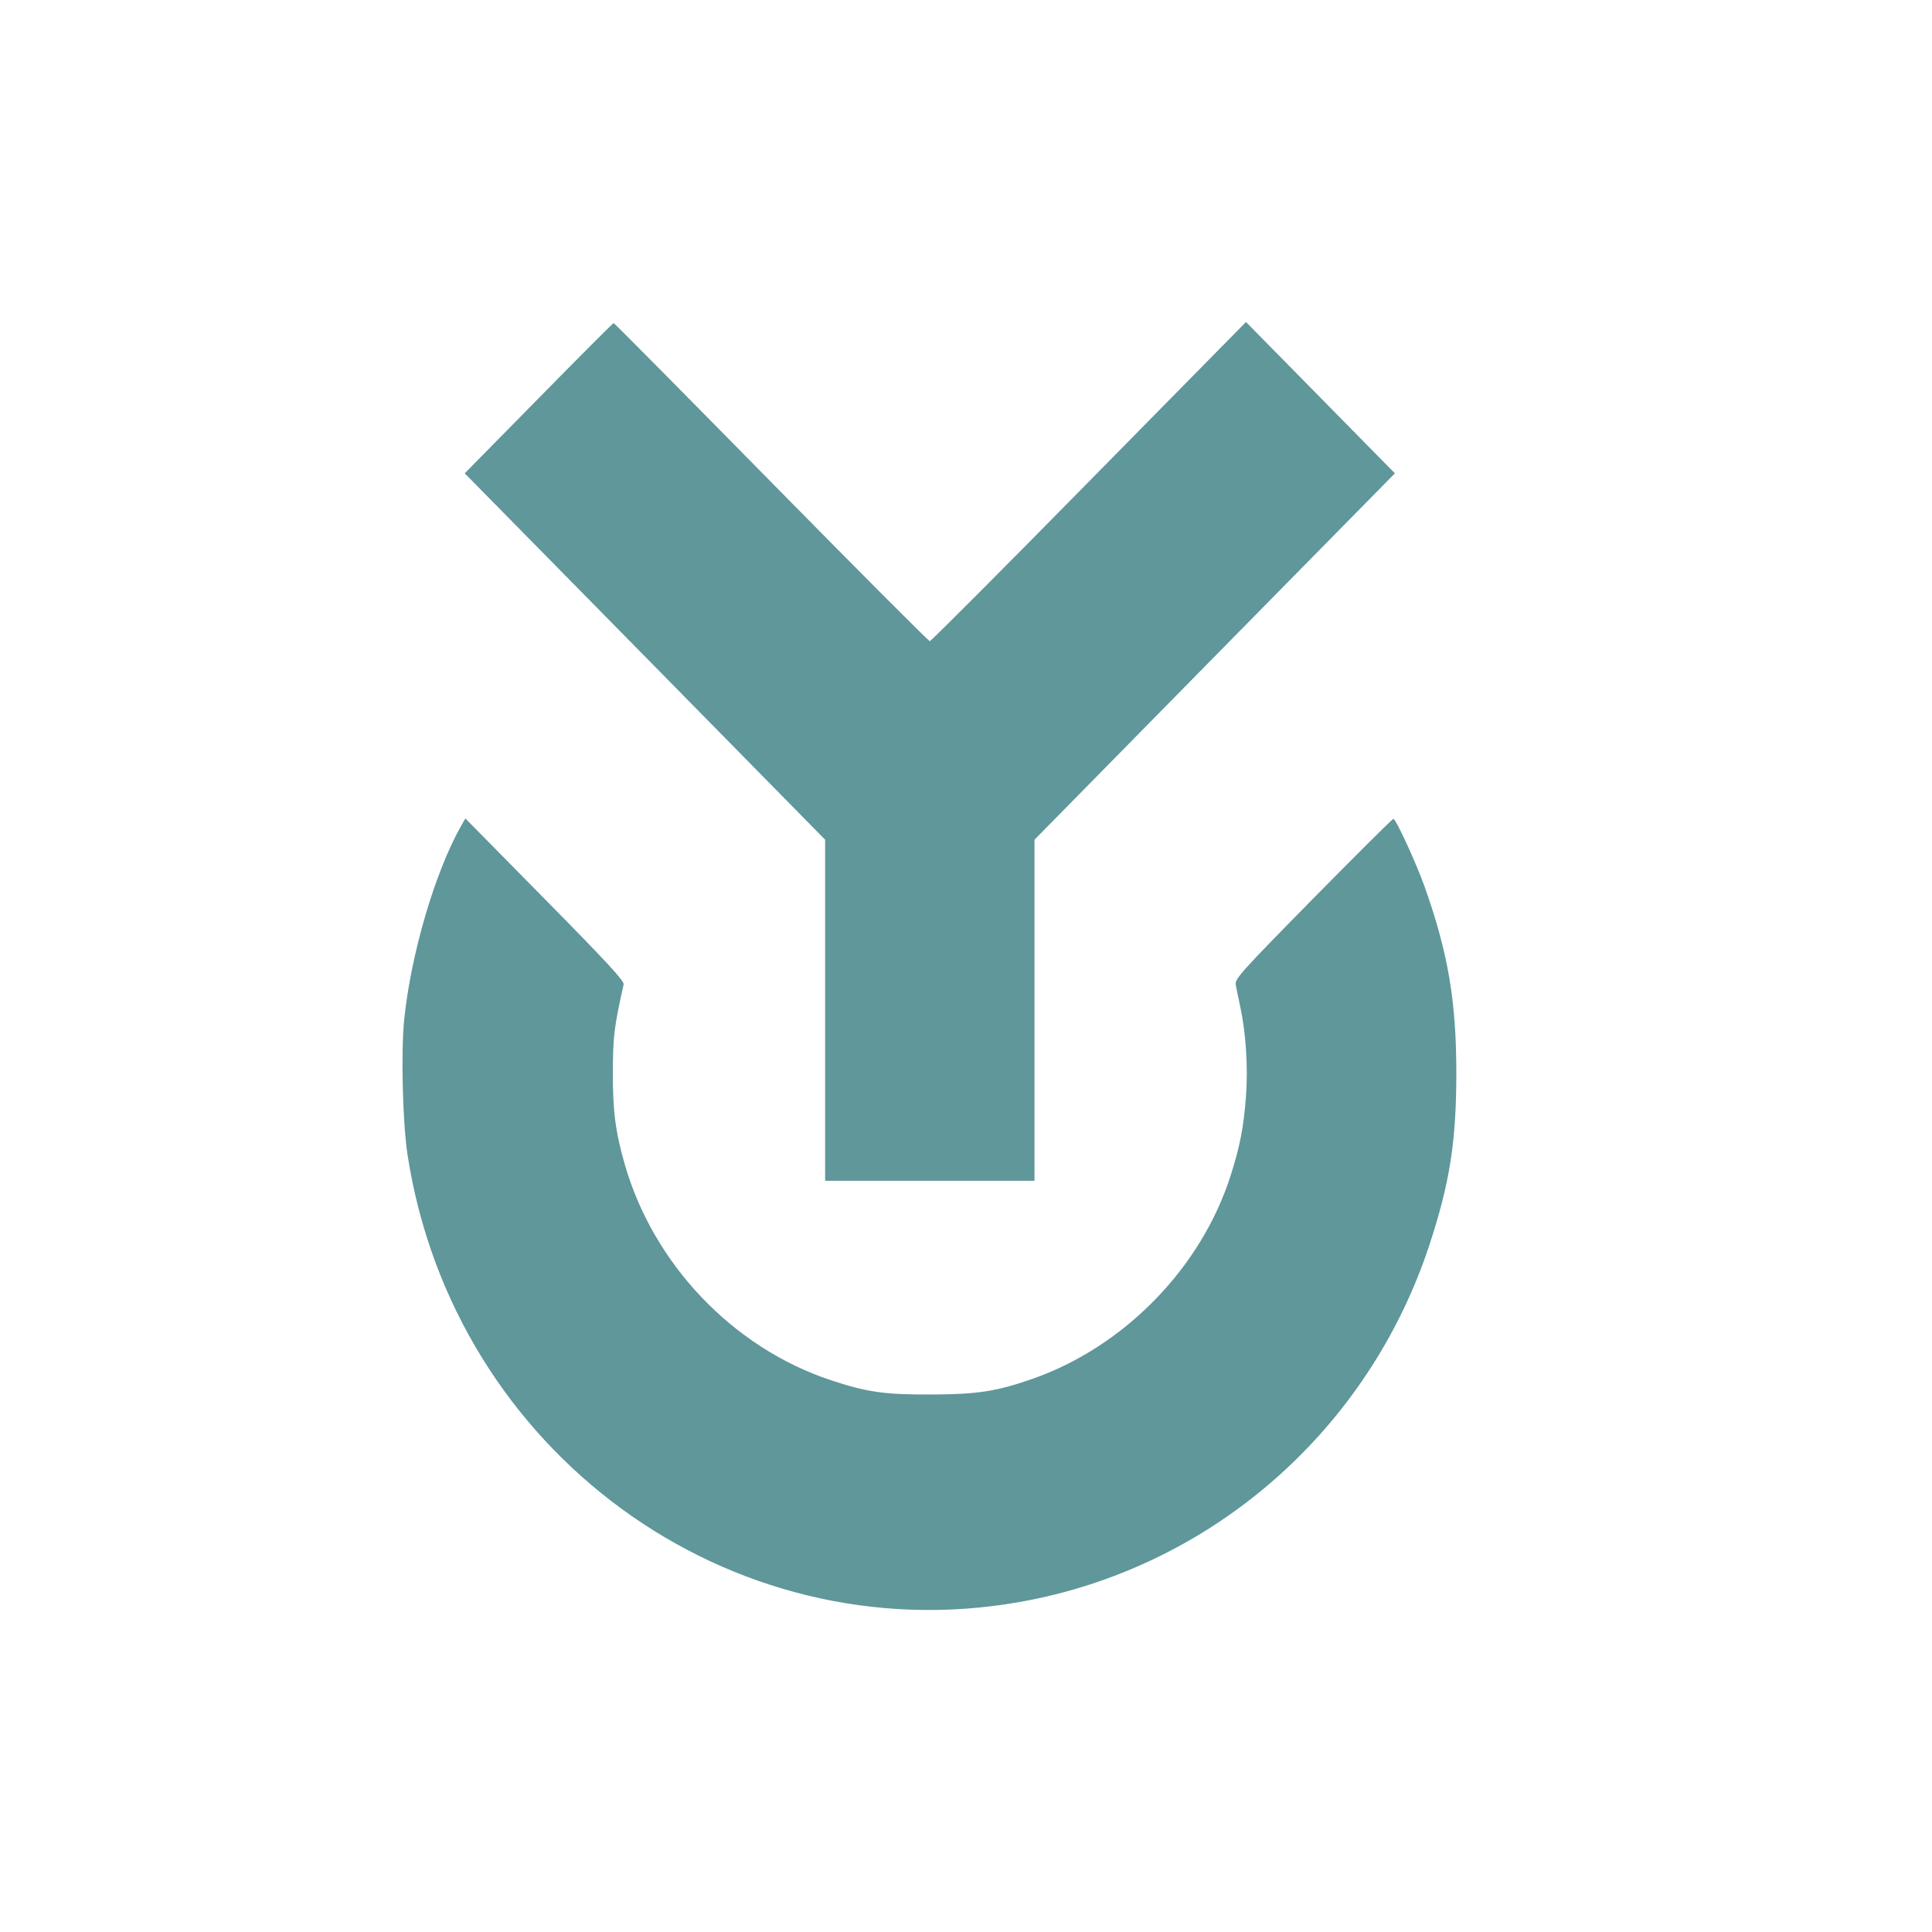<svg width="24" height="24" viewBox="0 0 24 24" fill="none" xmlns="http://www.w3.org/2000/svg">
<path fill-rule="evenodd" clip-rule="evenodd" d="M6.691 4.947L5.773 5.88L8.012 8.155L10.25 10.431V12.549V14.668H11.55H12.851V12.55V10.431L15.089 8.155L17.328 5.88L16.403 4.94L15.478 4L13.527 5.982C12.455 7.073 11.565 7.965 11.55 7.965C11.536 7.965 10.649 7.076 9.58 5.989C8.511 4.902 7.63 4.013 7.623 4.013C7.615 4.013 7.196 4.433 6.691 4.947ZM5.729 10.258C5.404 10.831 5.104 11.852 5.021 12.667C4.98 13.069 5.002 13.947 5.062 14.341C5.627 18.03 9.056 20.538 12.664 19.901C15.043 19.481 16.998 17.775 17.759 15.458C18.009 14.696 18.09 14.18 18.091 13.346C18.092 12.444 17.991 11.844 17.698 11.017C17.598 10.733 17.34 10.172 17.309 10.172C17.297 10.172 16.849 10.618 16.312 11.163C15.41 12.08 15.338 12.161 15.351 12.233C15.358 12.276 15.384 12.401 15.408 12.511C15.477 12.83 15.505 13.262 15.478 13.621C15.449 14 15.405 14.233 15.291 14.592C14.928 15.745 13.966 16.733 12.816 17.132C12.377 17.285 12.131 17.322 11.564 17.323C10.987 17.325 10.77 17.294 10.323 17.146C9.108 16.744 8.118 15.707 7.761 14.464C7.645 14.06 7.612 13.802 7.613 13.319C7.615 12.871 7.629 12.756 7.747 12.229C7.757 12.187 7.541 11.953 6.77 11.171L5.781 10.167L5.729 10.258Z" fill="#5F979B"/>
</svg>

